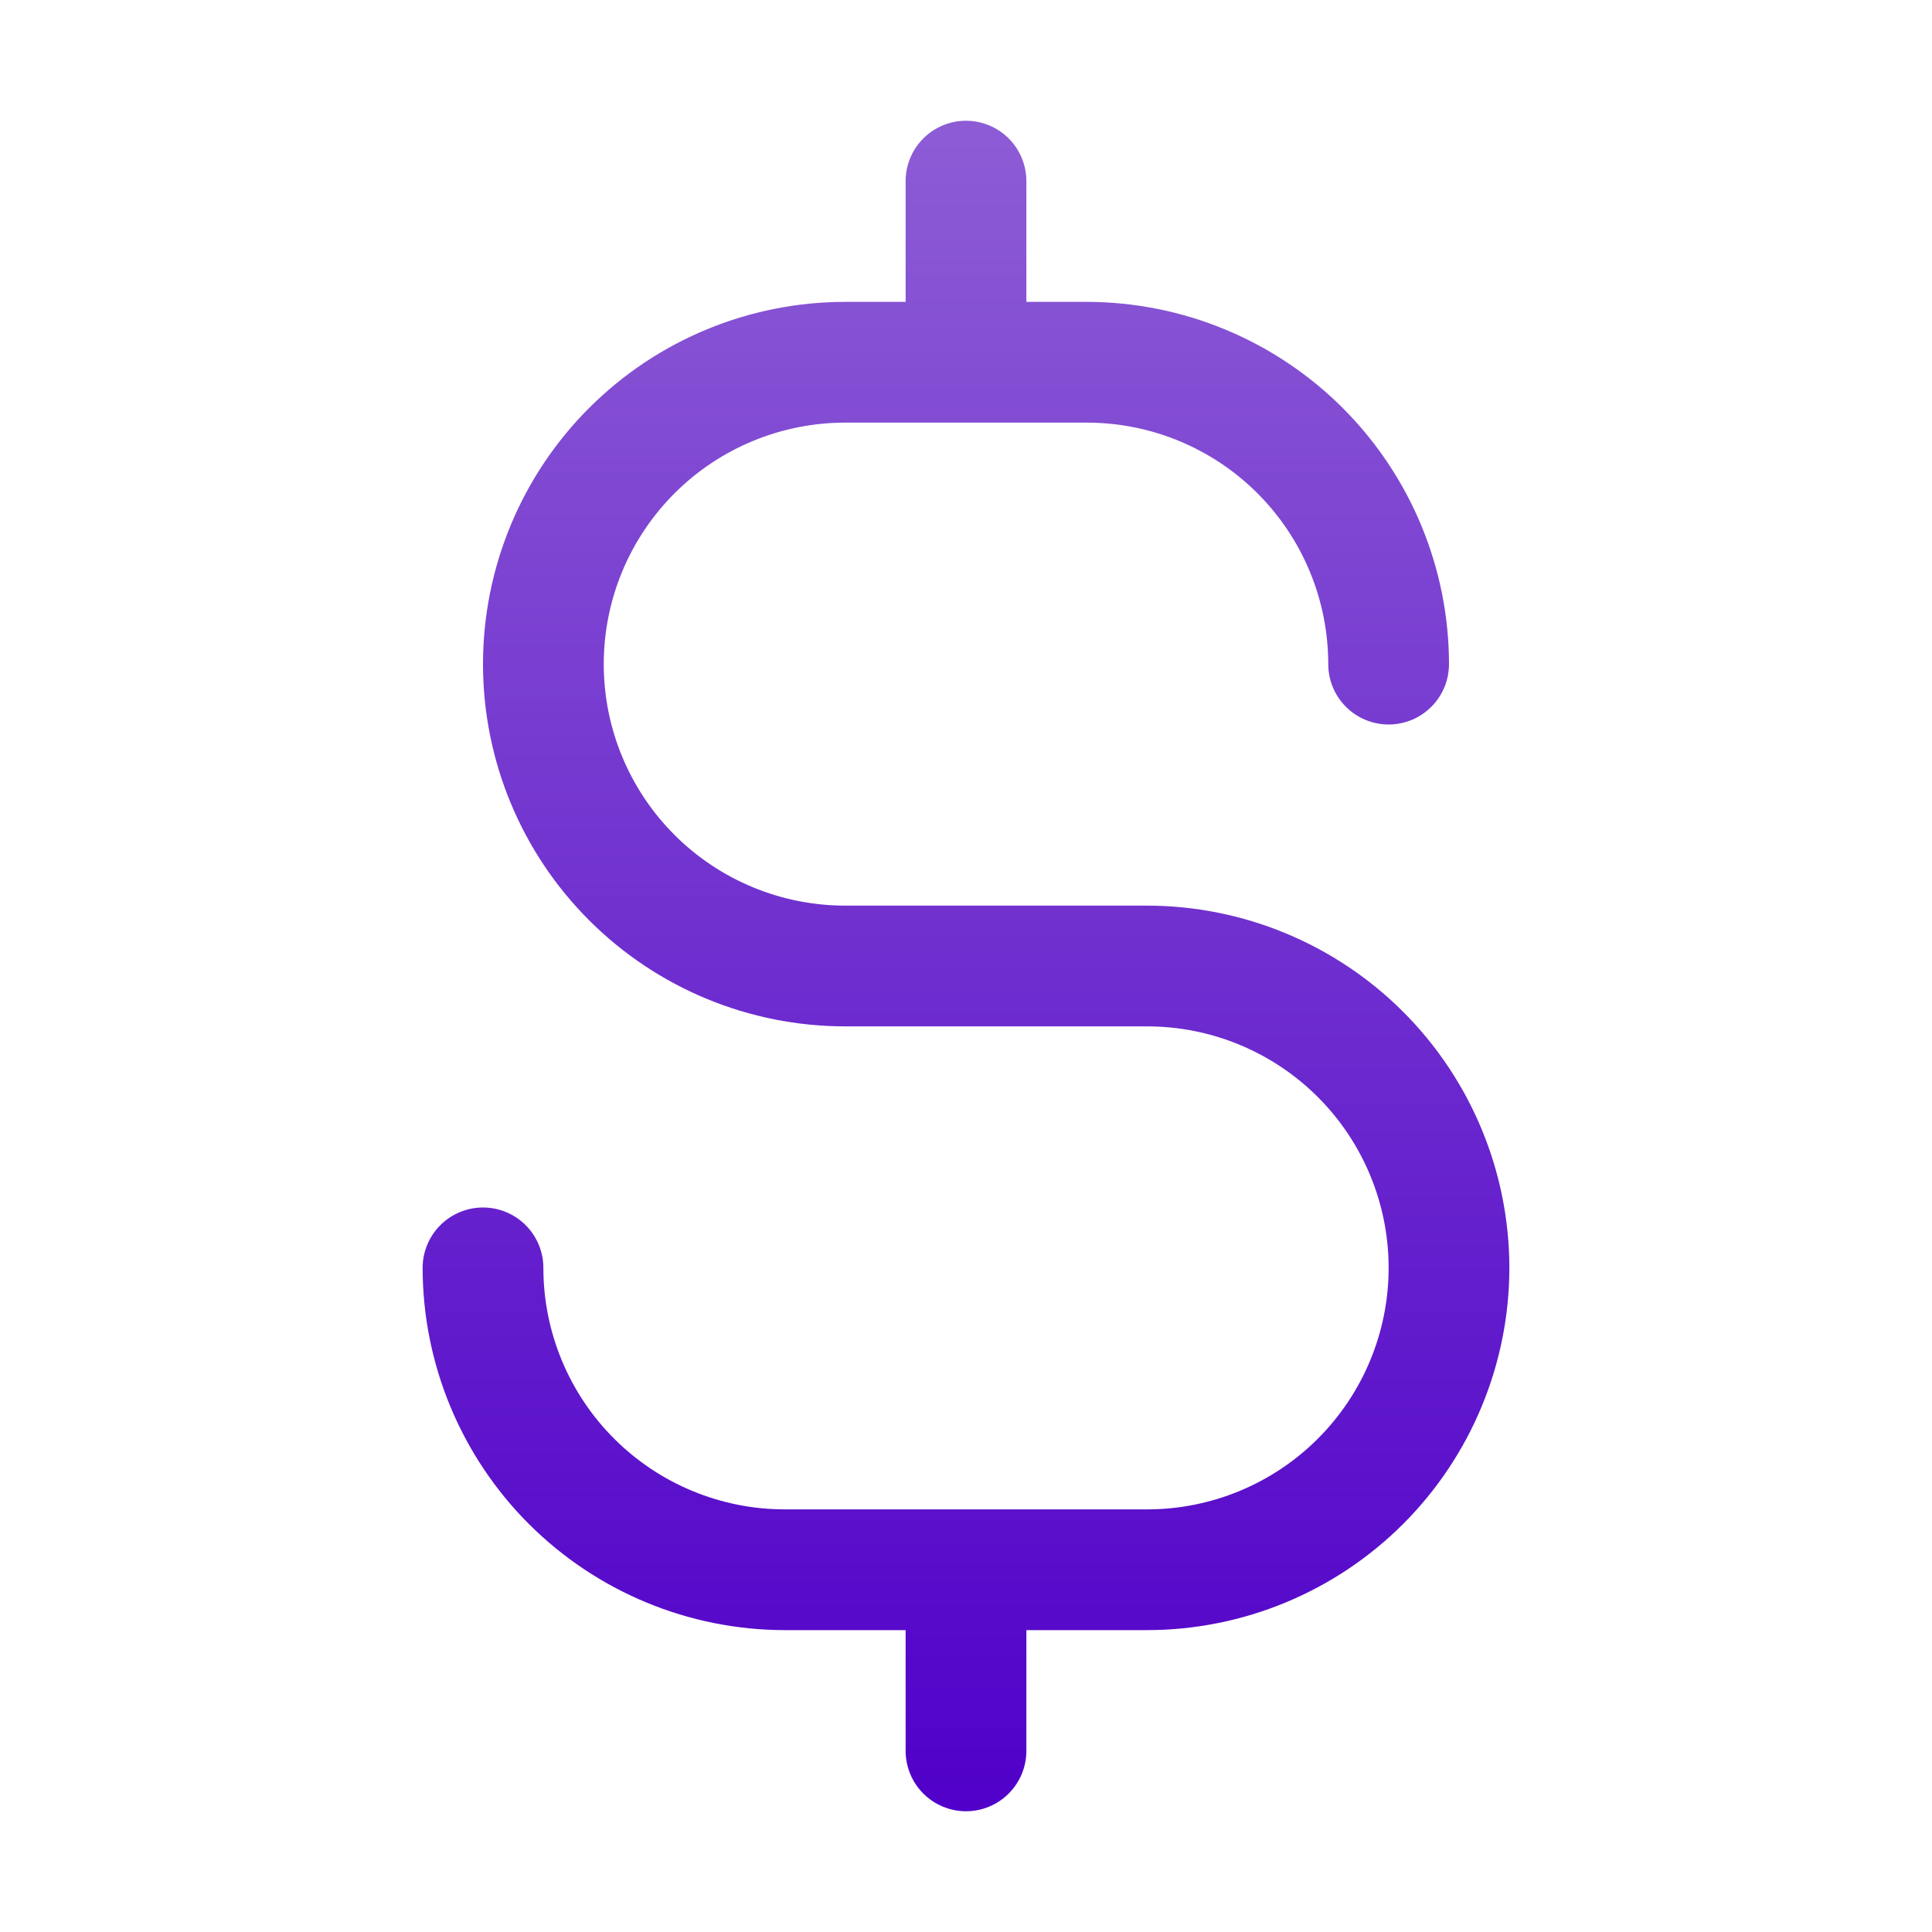 <svg width="64" height="64" viewBox="0 0 64 64" fill="none" xmlns="http://www.w3.org/2000/svg">
<path d="M50 42C49.997 45.182 48.731 48.232 46.482 50.482C44.232 52.731 41.182 53.997 38 54H34V58C34 58.53 33.789 59.039 33.414 59.414C33.039 59.789 32.53 60 32 60C31.47 60 30.961 59.789 30.586 59.414C30.211 59.039 30 58.53 30 58V54H26C22.818 53.997 19.768 52.731 17.518 50.482C15.269 48.232 14.003 45.182 14 42C14 41.47 14.211 40.961 14.586 40.586C14.961 40.211 15.47 40 16 40C16.53 40 17.039 40.211 17.414 40.586C17.789 40.961 18 41.47 18 42C18 44.122 18.843 46.157 20.343 47.657C21.843 49.157 23.878 50 26 50H38C40.122 50 42.157 49.157 43.657 47.657C45.157 46.157 46 44.122 46 42C46 39.878 45.157 37.843 43.657 36.343C42.157 34.843 40.122 34 38 34H28C24.817 34 21.765 32.736 19.515 30.485C17.264 28.235 16 25.183 16 22C16 18.817 17.264 15.765 19.515 13.515C21.765 11.264 24.817 10 28 10H30V6C30 5.47 30.211 4.961 30.586 4.586C30.961 4.211 31.47 4 32 4C32.53 4 33.039 4.211 33.414 4.586C33.789 4.961 34 5.47 34 6V10H36C39.182 10.003 42.232 11.269 44.482 13.518C46.731 15.768 47.997 18.818 48 22C48 22.53 47.789 23.039 47.414 23.414C47.039 23.789 46.53 24 46 24C45.47 24 44.961 23.789 44.586 23.414C44.211 23.039 44 22.53 44 22C44 19.878 43.157 17.843 41.657 16.343C40.157 14.843 38.122 14 36 14H28C25.878 14 23.843 14.843 22.343 16.343C20.843 17.843 20 19.878 20 22C20 24.122 20.843 26.157 22.343 27.657C23.843 29.157 25.878 30 28 30H38C41.182 30.003 44.232 31.269 46.482 33.518C48.731 35.768 49.997 38.818 50 42Z" fill="url(#paint0_linear_585_64679)"/>
<defs>
<linearGradient id="paint0_linear_585_64679" x1="32" y1="4" x2="32" y2="60" gradientUnits="userSpaceOnUse">
<stop stop-color="#8D5CD5"/>
<stop offset="1" stop-color="#5000C9"/>
</linearGradient>
</defs>
</svg>
